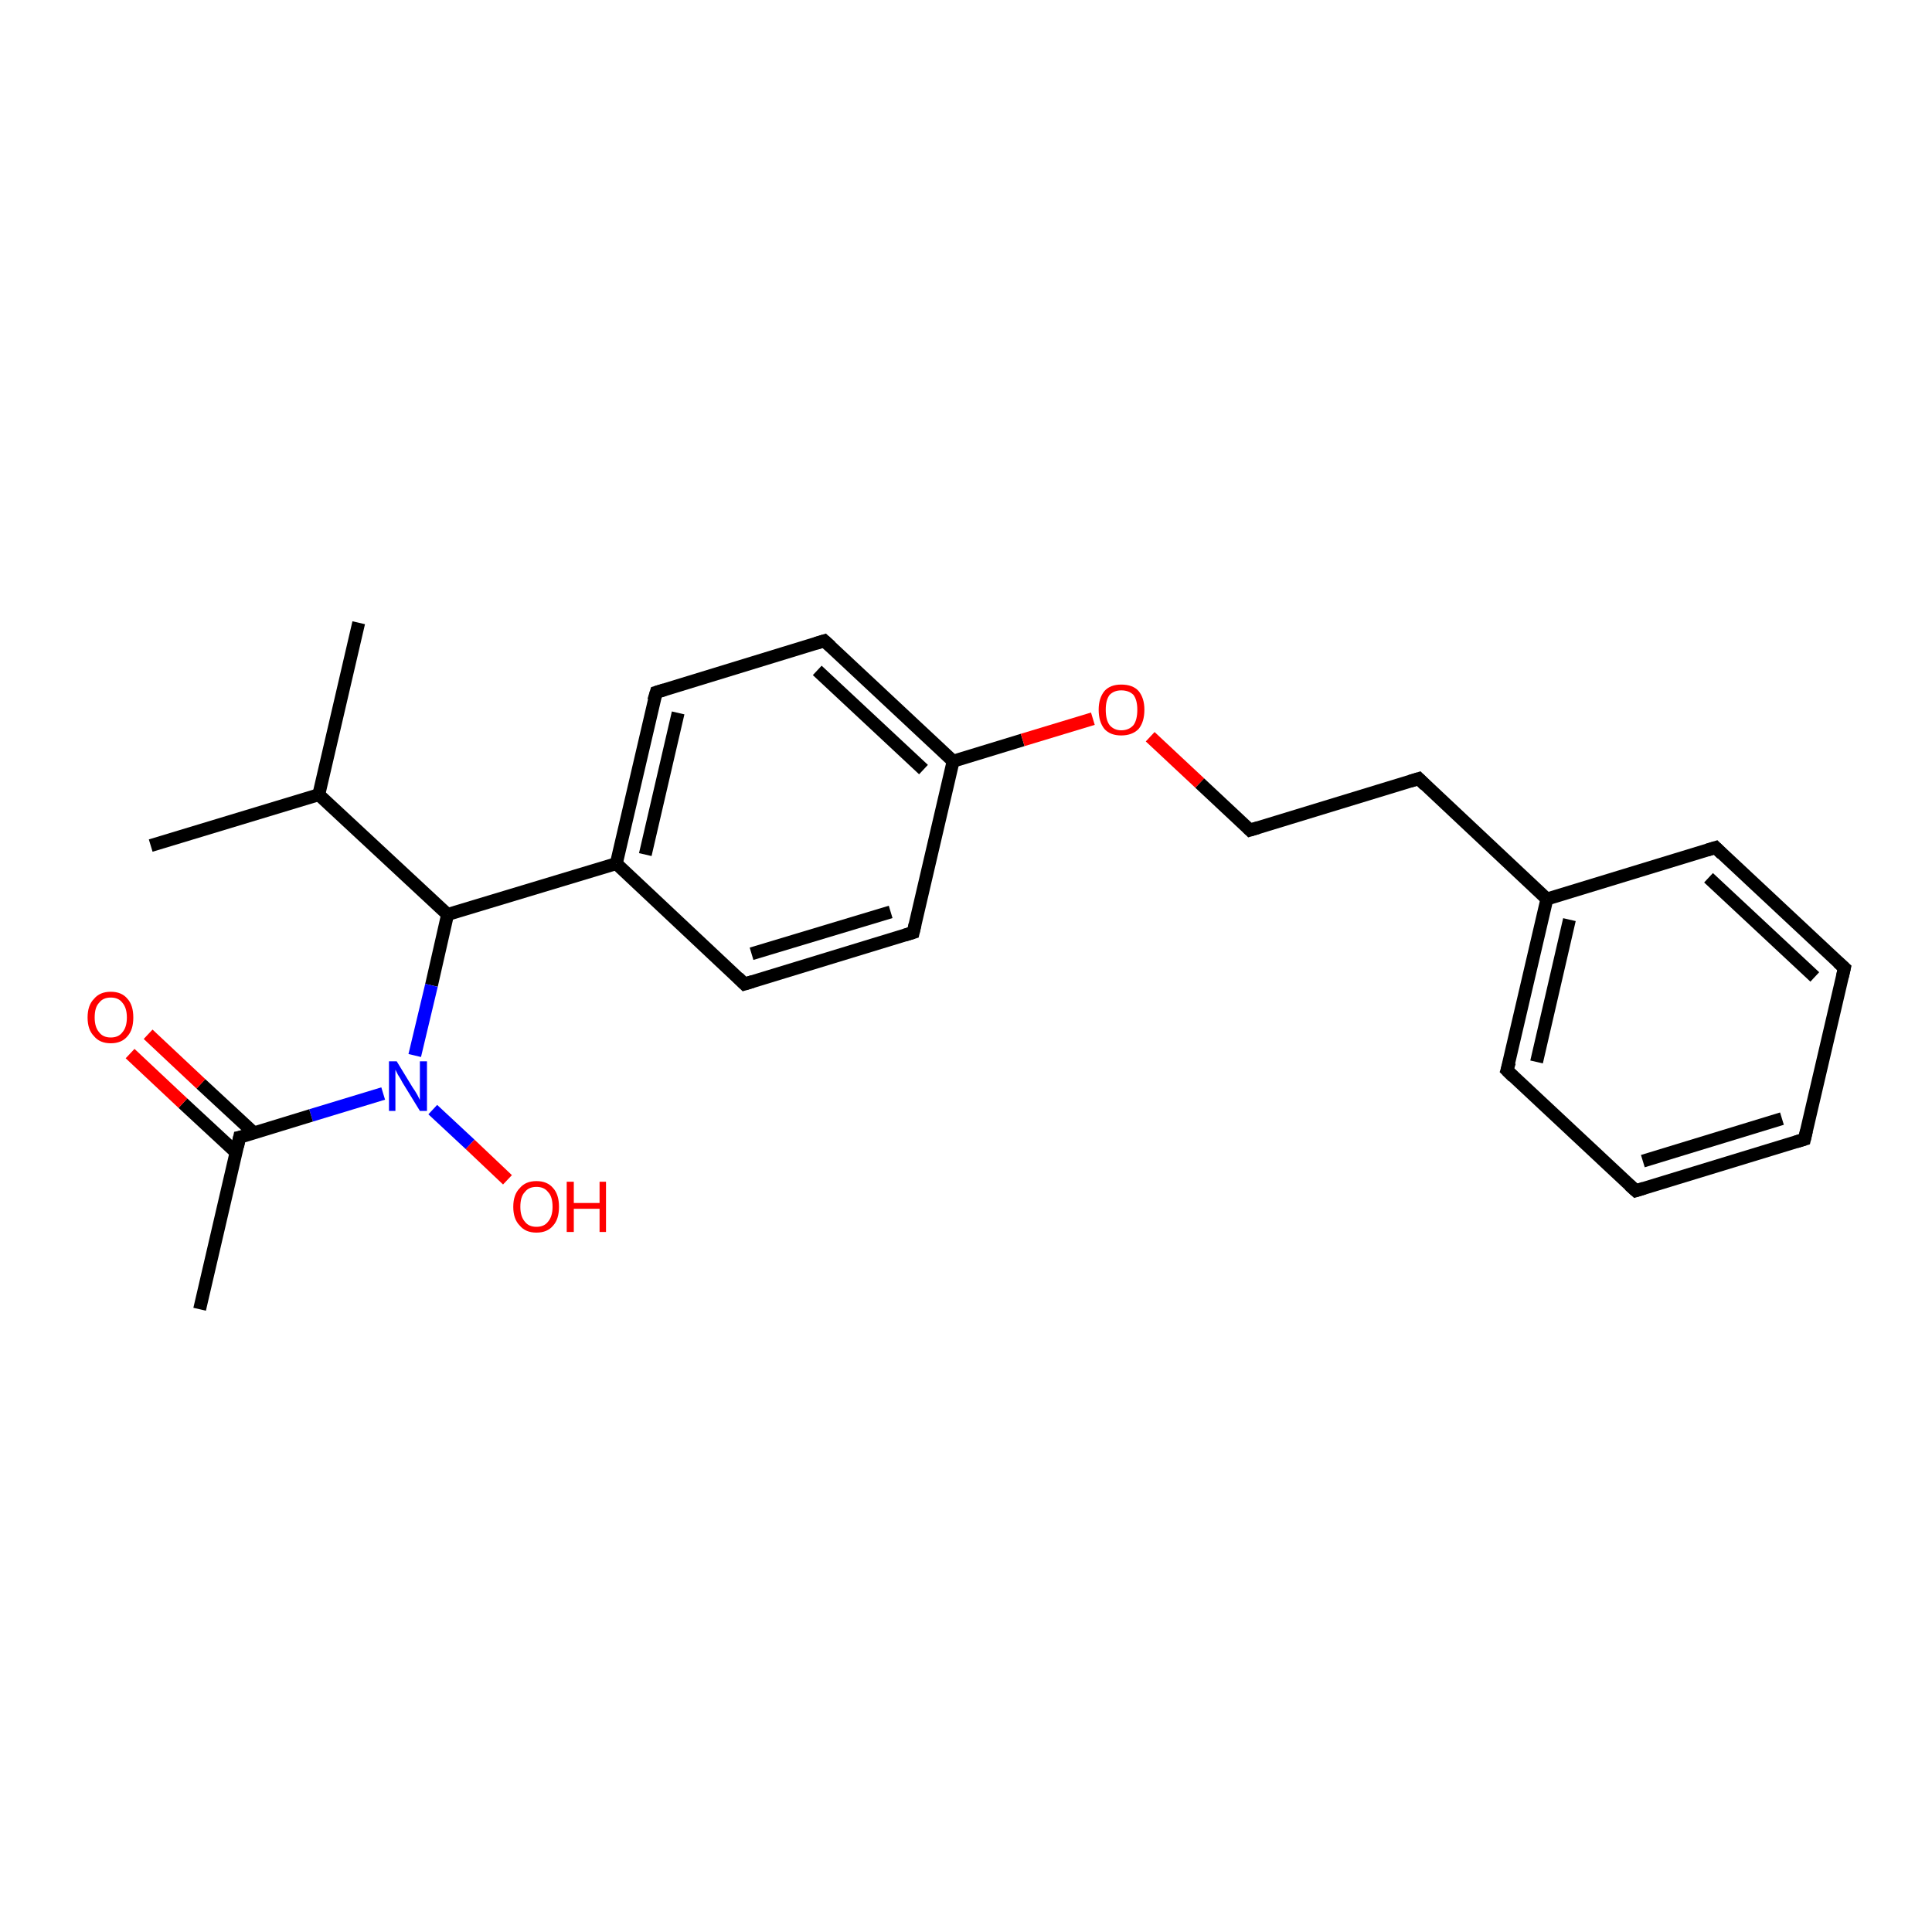 <?xml version='1.0' encoding='iso-8859-1'?>
<svg version='1.1' baseProfile='full'
              xmlns='http://www.w3.org/2000/svg'
                      xmlns:rdkit='http://www.rdkit.org/xml'
                      xmlns:xlink='http://www.w3.org/1999/xlink'
                  xml:space='preserve'
width='300px' height='300px' viewBox='0 0 300 300'>
<!-- END OF HEADER -->
<rect style='opacity:1.0;fill:#FFFFFF;stroke:none' width='300.0' height='300.0' x='0.0' y='0.0'> </rect>
<path class='bond-0 atom-0 atom-1' d='M 23.4,131.3 L 49.5,123.4' style='fill:none;fill-rule:evenodd;stroke:#000000;stroke-width:2.0px;stroke-linecap:butt;stroke-linejoin:miter;stroke-opacity:1' />
<path class='bond-1 atom-1 atom-2' d='M 49.5,123.4 L 55.7,96.7' style='fill:none;fill-rule:evenodd;stroke:#000000;stroke-width:2.0px;stroke-linecap:butt;stroke-linejoin:miter;stroke-opacity:1' />
<path class='bond-2 atom-1 atom-3' d='M 49.5,123.4 L 69.5,142.0' style='fill:none;fill-rule:evenodd;stroke:#000000;stroke-width:2.0px;stroke-linecap:butt;stroke-linejoin:miter;stroke-opacity:1' />
<path class='bond-3 atom-3 atom-4' d='M 69.5,142.0 L 67.0,153.0' style='fill:none;fill-rule:evenodd;stroke:#000000;stroke-width:2.0px;stroke-linecap:butt;stroke-linejoin:miter;stroke-opacity:1' />
<path class='bond-3 atom-3 atom-4' d='M 67.0,153.0 L 64.4,163.9' style='fill:none;fill-rule:evenodd;stroke:#0000FF;stroke-width:2.0px;stroke-linecap:butt;stroke-linejoin:miter;stroke-opacity:1' />
<path class='bond-4 atom-4 atom-5' d='M 67.2,172.3 L 73.0,177.7' style='fill:none;fill-rule:evenodd;stroke:#0000FF;stroke-width:2.0px;stroke-linecap:butt;stroke-linejoin:miter;stroke-opacity:1' />
<path class='bond-4 atom-4 atom-5' d='M 73.0,177.7 L 78.8,183.2' style='fill:none;fill-rule:evenodd;stroke:#FF0000;stroke-width:2.0px;stroke-linecap:butt;stroke-linejoin:miter;stroke-opacity:1' />
<path class='bond-5 atom-4 atom-6' d='M 59.5,169.8 L 48.3,173.2' style='fill:none;fill-rule:evenodd;stroke:#0000FF;stroke-width:2.0px;stroke-linecap:butt;stroke-linejoin:miter;stroke-opacity:1' />
<path class='bond-5 atom-4 atom-6' d='M 48.3,173.2 L 37.2,176.6' style='fill:none;fill-rule:evenodd;stroke:#000000;stroke-width:2.0px;stroke-linecap:butt;stroke-linejoin:miter;stroke-opacity:1' />
<path class='bond-6 atom-6 atom-7' d='M 37.2,176.6 L 31.0,203.3' style='fill:none;fill-rule:evenodd;stroke:#000000;stroke-width:2.0px;stroke-linecap:butt;stroke-linejoin:miter;stroke-opacity:1' />
<path class='bond-7 atom-6 atom-8' d='M 39.4,175.9 L 31.2,168.3' style='fill:none;fill-rule:evenodd;stroke:#000000;stroke-width:2.0px;stroke-linecap:butt;stroke-linejoin:miter;stroke-opacity:1' />
<path class='bond-7 atom-6 atom-8' d='M 31.2,168.3 L 23.0,160.6' style='fill:none;fill-rule:evenodd;stroke:#FF0000;stroke-width:2.0px;stroke-linecap:butt;stroke-linejoin:miter;stroke-opacity:1' />
<path class='bond-7 atom-6 atom-8' d='M 36.6,178.9 L 28.4,171.3' style='fill:none;fill-rule:evenodd;stroke:#000000;stroke-width:2.0px;stroke-linecap:butt;stroke-linejoin:miter;stroke-opacity:1' />
<path class='bond-7 atom-6 atom-8' d='M 28.4,171.3 L 20.2,163.6' style='fill:none;fill-rule:evenodd;stroke:#FF0000;stroke-width:2.0px;stroke-linecap:butt;stroke-linejoin:miter;stroke-opacity:1' />
<path class='bond-8 atom-3 atom-9' d='M 69.5,142.0 L 95.7,134.1' style='fill:none;fill-rule:evenodd;stroke:#000000;stroke-width:2.0px;stroke-linecap:butt;stroke-linejoin:miter;stroke-opacity:1' />
<path class='bond-9 atom-9 atom-10' d='M 95.7,134.1 L 101.9,107.5' style='fill:none;fill-rule:evenodd;stroke:#000000;stroke-width:2.0px;stroke-linecap:butt;stroke-linejoin:miter;stroke-opacity:1' />
<path class='bond-9 atom-9 atom-10' d='M 100.2,132.7 L 105.3,110.7' style='fill:none;fill-rule:evenodd;stroke:#000000;stroke-width:2.0px;stroke-linecap:butt;stroke-linejoin:miter;stroke-opacity:1' />
<path class='bond-10 atom-10 atom-11' d='M 101.9,107.5 L 128.0,99.5' style='fill:none;fill-rule:evenodd;stroke:#000000;stroke-width:2.0px;stroke-linecap:butt;stroke-linejoin:miter;stroke-opacity:1' />
<path class='bond-11 atom-11 atom-12' d='M 128.0,99.5 L 148.0,118.2' style='fill:none;fill-rule:evenodd;stroke:#000000;stroke-width:2.0px;stroke-linecap:butt;stroke-linejoin:miter;stroke-opacity:1' />
<path class='bond-11 atom-11 atom-12' d='M 126.9,104.1 L 143.4,119.5' style='fill:none;fill-rule:evenodd;stroke:#000000;stroke-width:2.0px;stroke-linecap:butt;stroke-linejoin:miter;stroke-opacity:1' />
<path class='bond-12 atom-12 atom-13' d='M 148.0,118.2 L 158.8,114.9' style='fill:none;fill-rule:evenodd;stroke:#000000;stroke-width:2.0px;stroke-linecap:butt;stroke-linejoin:miter;stroke-opacity:1' />
<path class='bond-12 atom-12 atom-13' d='M 158.8,114.9 L 169.7,111.6' style='fill:none;fill-rule:evenodd;stroke:#FF0000;stroke-width:2.0px;stroke-linecap:butt;stroke-linejoin:miter;stroke-opacity:1' />
<path class='bond-13 atom-13 atom-14' d='M 178.6,114.4 L 186.3,121.6' style='fill:none;fill-rule:evenodd;stroke:#FF0000;stroke-width:2.0px;stroke-linecap:butt;stroke-linejoin:miter;stroke-opacity:1' />
<path class='bond-13 atom-13 atom-14' d='M 186.3,121.6 L 194.1,128.9' style='fill:none;fill-rule:evenodd;stroke:#000000;stroke-width:2.0px;stroke-linecap:butt;stroke-linejoin:miter;stroke-opacity:1' />
<path class='bond-14 atom-14 atom-15' d='M 194.1,128.9 L 220.3,120.9' style='fill:none;fill-rule:evenodd;stroke:#000000;stroke-width:2.0px;stroke-linecap:butt;stroke-linejoin:miter;stroke-opacity:1' />
<path class='bond-15 atom-15 atom-16' d='M 220.3,120.9 L 240.2,139.6' style='fill:none;fill-rule:evenodd;stroke:#000000;stroke-width:2.0px;stroke-linecap:butt;stroke-linejoin:miter;stroke-opacity:1' />
<path class='bond-16 atom-16 atom-17' d='M 240.2,139.6 L 234.0,166.2' style='fill:none;fill-rule:evenodd;stroke:#000000;stroke-width:2.0px;stroke-linecap:butt;stroke-linejoin:miter;stroke-opacity:1' />
<path class='bond-16 atom-16 atom-17' d='M 243.7,142.8 L 238.6,164.9' style='fill:none;fill-rule:evenodd;stroke:#000000;stroke-width:2.0px;stroke-linecap:butt;stroke-linejoin:miter;stroke-opacity:1' />
<path class='bond-17 atom-17 atom-18' d='M 234.0,166.2 L 254.0,184.9' style='fill:none;fill-rule:evenodd;stroke:#000000;stroke-width:2.0px;stroke-linecap:butt;stroke-linejoin:miter;stroke-opacity:1' />
<path class='bond-18 atom-18 atom-19' d='M 254.0,184.9 L 280.2,176.9' style='fill:none;fill-rule:evenodd;stroke:#000000;stroke-width:2.0px;stroke-linecap:butt;stroke-linejoin:miter;stroke-opacity:1' />
<path class='bond-18 atom-18 atom-19' d='M 255.1,180.3 L 276.7,173.7' style='fill:none;fill-rule:evenodd;stroke:#000000;stroke-width:2.0px;stroke-linecap:butt;stroke-linejoin:miter;stroke-opacity:1' />
<path class='bond-19 atom-19 atom-20' d='M 280.2,176.9 L 286.4,150.3' style='fill:none;fill-rule:evenodd;stroke:#000000;stroke-width:2.0px;stroke-linecap:butt;stroke-linejoin:miter;stroke-opacity:1' />
<path class='bond-20 atom-20 atom-21' d='M 286.4,150.3 L 266.4,131.6' style='fill:none;fill-rule:evenodd;stroke:#000000;stroke-width:2.0px;stroke-linecap:butt;stroke-linejoin:miter;stroke-opacity:1' />
<path class='bond-20 atom-20 atom-21' d='M 281.8,151.7 L 265.3,136.3' style='fill:none;fill-rule:evenodd;stroke:#000000;stroke-width:2.0px;stroke-linecap:butt;stroke-linejoin:miter;stroke-opacity:1' />
<path class='bond-21 atom-12 atom-22' d='M 148.0,118.2 L 141.8,144.8' style='fill:none;fill-rule:evenodd;stroke:#000000;stroke-width:2.0px;stroke-linecap:butt;stroke-linejoin:miter;stroke-opacity:1' />
<path class='bond-22 atom-22 atom-23' d='M 141.8,144.8 L 115.6,152.8' style='fill:none;fill-rule:evenodd;stroke:#000000;stroke-width:2.0px;stroke-linecap:butt;stroke-linejoin:miter;stroke-opacity:1' />
<path class='bond-22 atom-22 atom-23' d='M 138.3,141.6 L 116.7,148.1' style='fill:none;fill-rule:evenodd;stroke:#000000;stroke-width:2.0px;stroke-linecap:butt;stroke-linejoin:miter;stroke-opacity:1' />
<path class='bond-23 atom-23 atom-9' d='M 115.6,152.8 L 95.7,134.1' style='fill:none;fill-rule:evenodd;stroke:#000000;stroke-width:2.0px;stroke-linecap:butt;stroke-linejoin:miter;stroke-opacity:1' />
<path class='bond-24 atom-21 atom-16' d='M 266.4,131.6 L 240.2,139.6' style='fill:none;fill-rule:evenodd;stroke:#000000;stroke-width:2.0px;stroke-linecap:butt;stroke-linejoin:miter;stroke-opacity:1' />
<path d='M 37.7,176.5 L 37.2,176.6 L 36.9,178.0' style='fill:none;stroke:#000000;stroke-width:2.0px;stroke-linecap:butt;stroke-linejoin:miter;stroke-opacity:1;' />
<path d='M 101.5,108.8 L 101.9,107.5 L 103.2,107.1' style='fill:none;stroke:#000000;stroke-width:2.0px;stroke-linecap:butt;stroke-linejoin:miter;stroke-opacity:1;' />
<path d='M 126.7,99.9 L 128.0,99.5 L 129.0,100.4' style='fill:none;stroke:#000000;stroke-width:2.0px;stroke-linecap:butt;stroke-linejoin:miter;stroke-opacity:1;' />
<path d='M 193.7,128.5 L 194.1,128.9 L 195.4,128.5' style='fill:none;stroke:#000000;stroke-width:2.0px;stroke-linecap:butt;stroke-linejoin:miter;stroke-opacity:1;' />
<path d='M 219.0,121.3 L 220.3,120.9 L 221.3,121.9' style='fill:none;stroke:#000000;stroke-width:2.0px;stroke-linecap:butt;stroke-linejoin:miter;stroke-opacity:1;' />
<path d='M 234.4,164.9 L 234.0,166.2 L 235.0,167.2' style='fill:none;stroke:#000000;stroke-width:2.0px;stroke-linecap:butt;stroke-linejoin:miter;stroke-opacity:1;' />
<path d='M 253.0,184.0 L 254.0,184.9 L 255.3,184.5' style='fill:none;stroke:#000000;stroke-width:2.0px;stroke-linecap:butt;stroke-linejoin:miter;stroke-opacity:1;' />
<path d='M 278.9,177.3 L 280.2,176.9 L 280.5,175.6' style='fill:none;stroke:#000000;stroke-width:2.0px;stroke-linecap:butt;stroke-linejoin:miter;stroke-opacity:1;' />
<path d='M 286.1,151.6 L 286.4,150.3 L 285.4,149.4' style='fill:none;stroke:#000000;stroke-width:2.0px;stroke-linecap:butt;stroke-linejoin:miter;stroke-opacity:1;' />
<path d='M 267.4,132.6 L 266.4,131.6 L 265.1,132.0' style='fill:none;stroke:#000000;stroke-width:2.0px;stroke-linecap:butt;stroke-linejoin:miter;stroke-opacity:1;' />
<path d='M 142.1,143.5 L 141.8,144.8 L 140.5,145.2' style='fill:none;stroke:#000000;stroke-width:2.0px;stroke-linecap:butt;stroke-linejoin:miter;stroke-opacity:1;' />
<path d='M 116.9,152.4 L 115.6,152.8 L 114.6,151.8' style='fill:none;stroke:#000000;stroke-width:2.0px;stroke-linecap:butt;stroke-linejoin:miter;stroke-opacity:1;' />
<path class='atom-4' d='M 61.6 164.8
L 64.1 168.9
Q 64.4 169.3, 64.8 170.0
Q 65.2 170.8, 65.2 170.8
L 65.2 164.8
L 66.3 164.8
L 66.3 172.5
L 65.2 172.5
L 62.5 168.1
Q 62.2 167.5, 61.8 166.9
Q 61.5 166.3, 61.4 166.1
L 61.4 172.5
L 60.4 172.5
L 60.4 164.8
L 61.6 164.8
' fill='#0000FF'/>
<path class='atom-5' d='M 79.7 187.4
Q 79.7 185.5, 80.7 184.5
Q 81.6 183.4, 83.3 183.4
Q 85.0 183.4, 85.9 184.5
Q 86.8 185.5, 86.8 187.4
Q 86.8 189.3, 85.9 190.3
Q 85.0 191.4, 83.3 191.4
Q 81.6 191.4, 80.7 190.3
Q 79.7 189.3, 79.7 187.4
M 83.3 190.5
Q 84.5 190.5, 85.1 189.7
Q 85.8 188.9, 85.8 187.4
Q 85.8 185.8, 85.1 185.1
Q 84.5 184.3, 83.3 184.3
Q 82.1 184.3, 81.5 185.1
Q 80.8 185.8, 80.8 187.4
Q 80.8 188.9, 81.5 189.7
Q 82.1 190.5, 83.3 190.5
' fill='#FF0000'/>
<path class='atom-5' d='M 88.0 183.5
L 89.1 183.5
L 89.1 186.8
L 93.1 186.8
L 93.1 183.5
L 94.1 183.5
L 94.1 191.3
L 93.1 191.3
L 93.1 187.7
L 89.1 187.7
L 89.1 191.3
L 88.0 191.3
L 88.0 183.5
' fill='#FF0000'/>
<path class='atom-8' d='M 13.6 158.0
Q 13.6 156.1, 14.6 155.1
Q 15.5 154.0, 17.2 154.0
Q 18.9 154.0, 19.8 155.1
Q 20.7 156.1, 20.7 158.0
Q 20.7 159.9, 19.8 160.9
Q 18.9 162.0, 17.2 162.0
Q 15.5 162.0, 14.6 160.9
Q 13.6 159.9, 13.6 158.0
M 17.2 161.1
Q 18.4 161.1, 19.0 160.3
Q 19.7 159.5, 19.7 158.0
Q 19.7 156.5, 19.0 155.7
Q 18.4 154.9, 17.2 154.9
Q 16.0 154.9, 15.4 155.7
Q 14.7 156.4, 14.7 158.0
Q 14.7 159.5, 15.4 160.3
Q 16.0 161.1, 17.2 161.1
' fill='#FF0000'/>
<path class='atom-13' d='M 170.6 110.2
Q 170.6 108.4, 171.5 107.3
Q 172.4 106.3, 174.1 106.3
Q 175.9 106.3, 176.8 107.3
Q 177.7 108.4, 177.7 110.2
Q 177.7 112.1, 176.8 113.2
Q 175.8 114.2, 174.1 114.2
Q 172.4 114.2, 171.5 113.2
Q 170.6 112.1, 170.6 110.2
M 174.1 113.4
Q 175.3 113.4, 176.0 112.6
Q 176.6 111.8, 176.6 110.2
Q 176.6 108.7, 176.0 107.9
Q 175.3 107.2, 174.1 107.2
Q 173.0 107.2, 172.3 107.9
Q 171.7 108.7, 171.7 110.2
Q 171.7 111.8, 172.3 112.6
Q 173.0 113.4, 174.1 113.4
' fill='#FF0000'/>
</svg>

